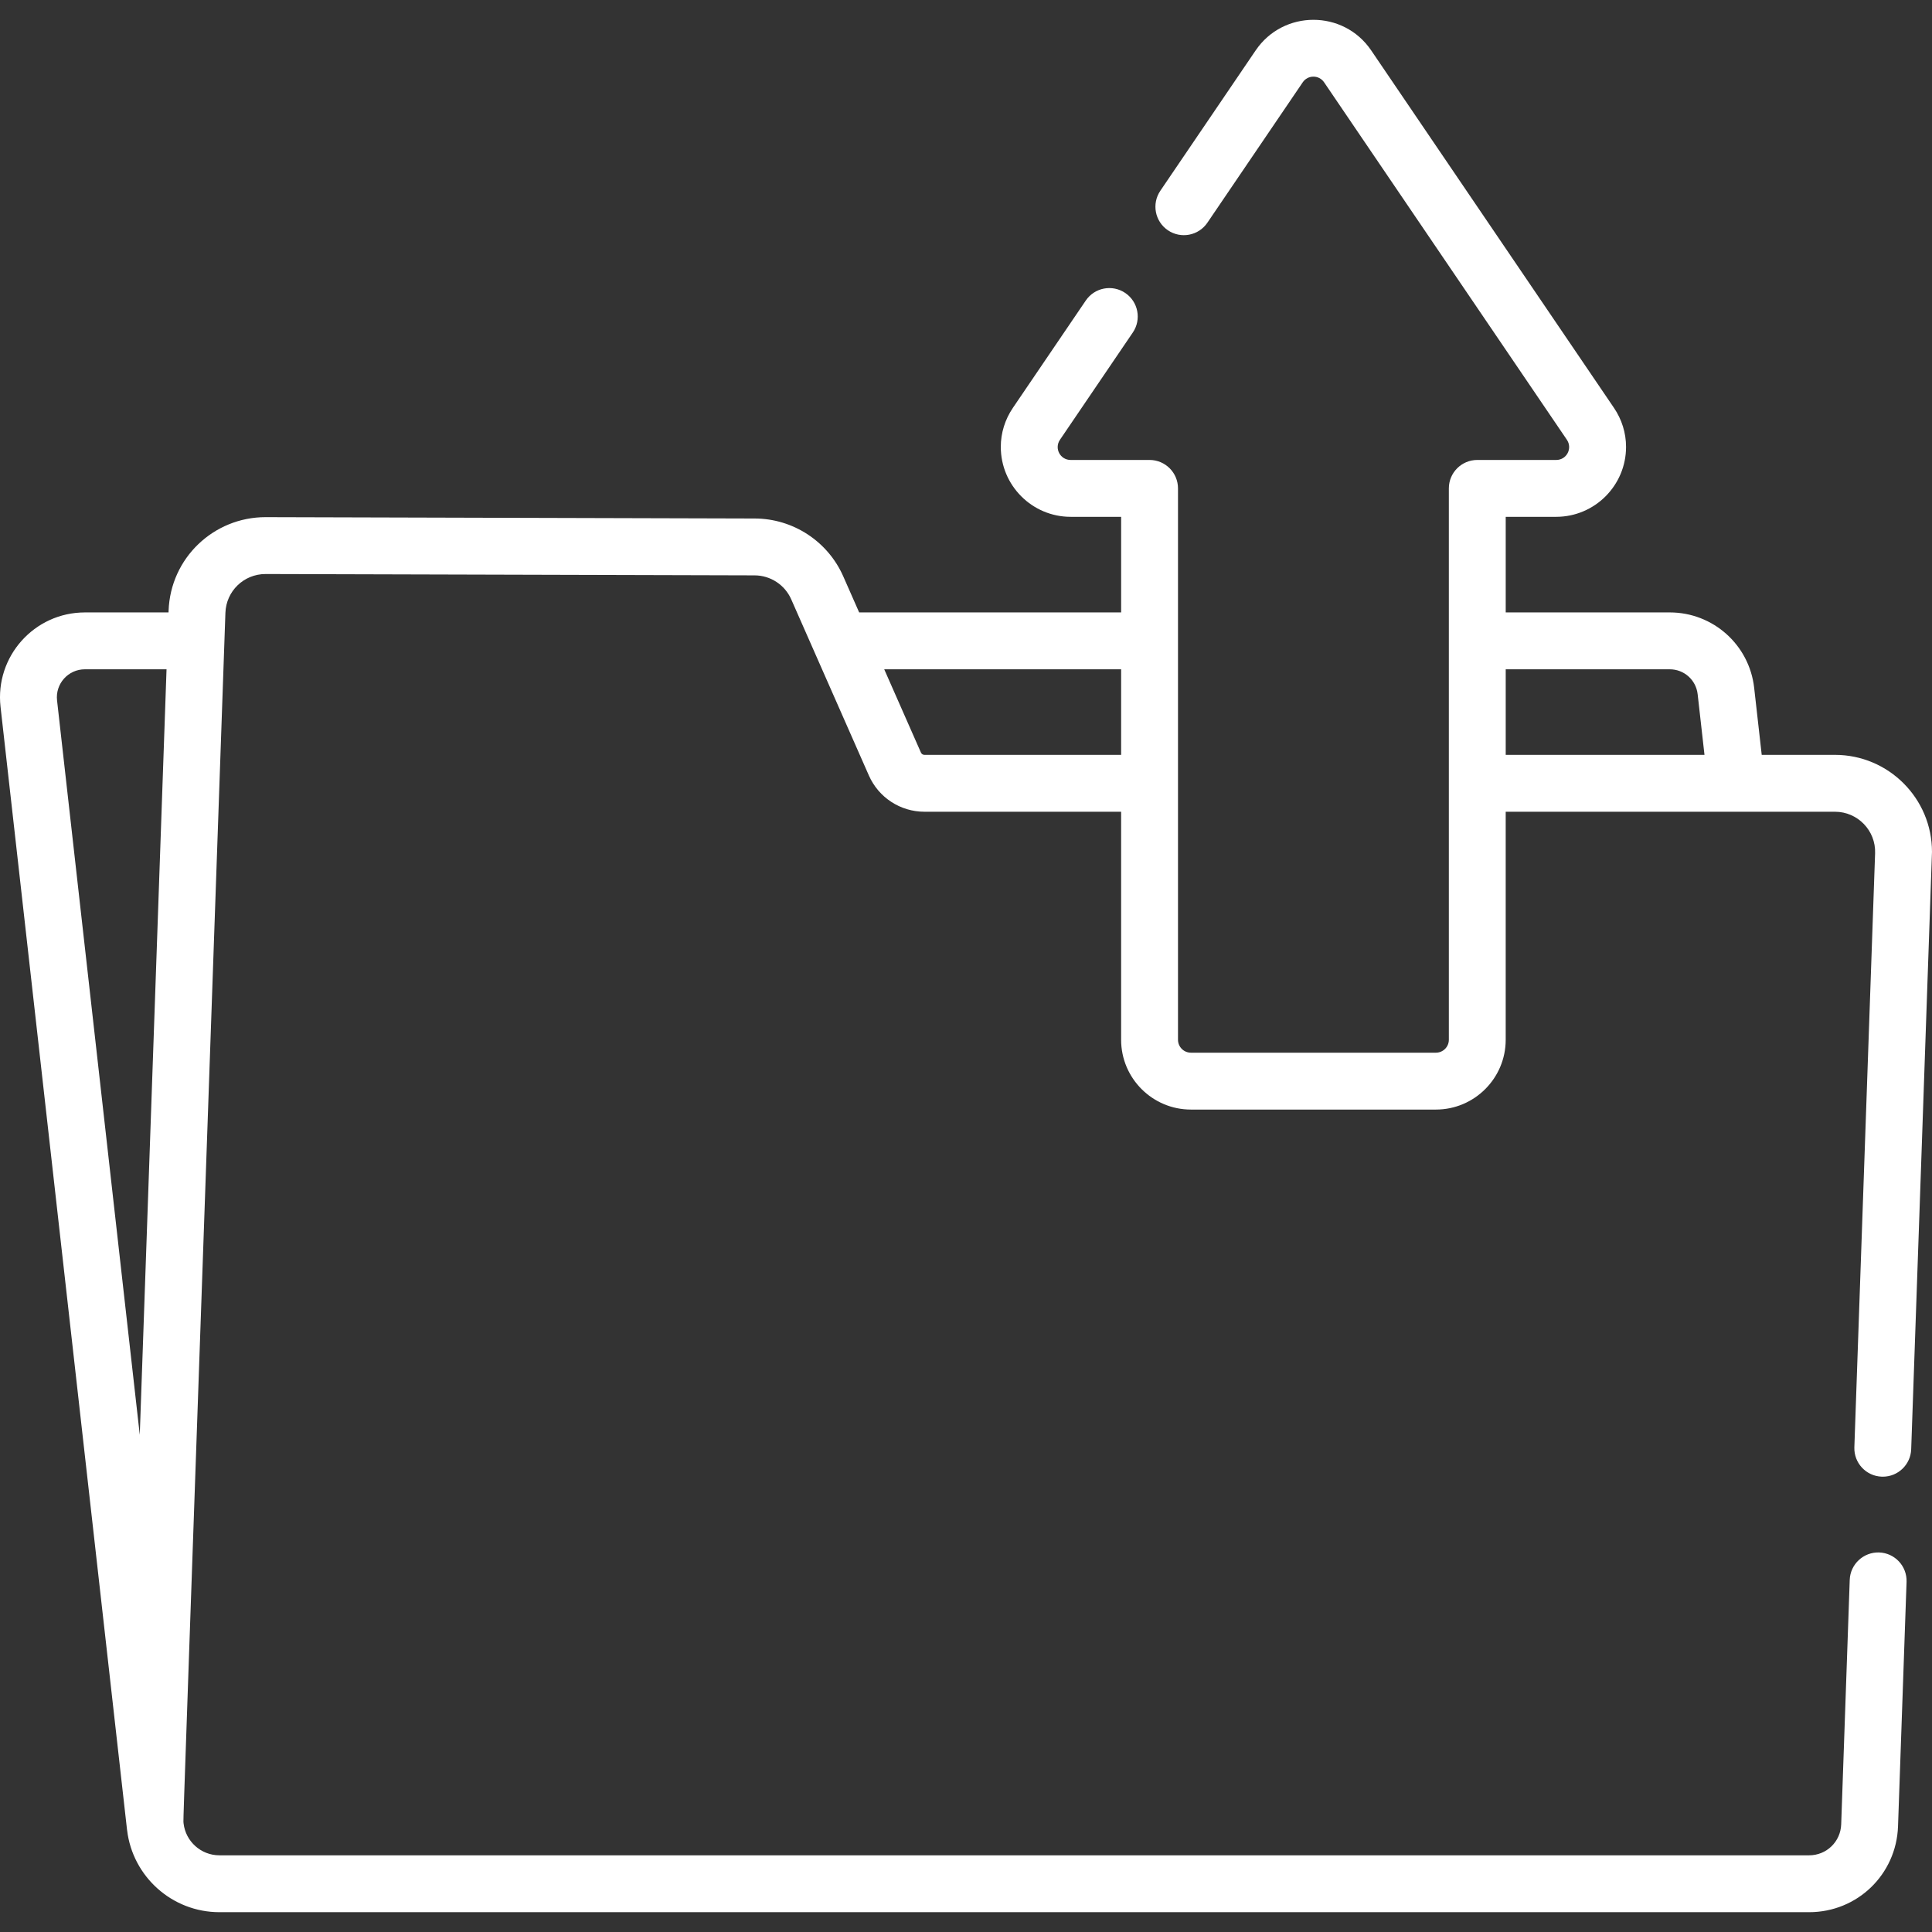 <svg id="Capa_1" enable-background="new 0 0 509.59 509.59" height="300" viewBox="0 0 509.59 509.59" width="300" xmlns="http://www.w3.org/2000/svg" version="1.1" xmlns:xlink="http://www.w3.org/1999/xlink" xmlns:svgjs="http://svgjs.dev/svgjs"><rect x="0" y="0" width="509.59" height="509.59" fill="#333333" stroke="none"/><g width="100%" height="100%" transform="matrix(1,0,0,1,0,0)"><path d="m484.004 199.107h-19.328l-1.992-17.684c-1.277-11.338-10.845-19.888-22.254-19.888h-43.278v-25.215h13.311c10.162 0 18.429-8.273 18.429-18.443 0-3.662-1.105-7.227-3.199-10.311l-64.029-94.278c-7.313-10.768-23.181-10.725-30.46 0l-25.149 37.029c-2.327 3.427-1.437 8.091 1.99 10.418 3.428 2.329 8.092 1.437 10.418-1.99l25.151-37.031c1.35-1.991 4.282-2 5.641.002l64.029 94.277c1.531 2.258-.035 5.328-2.82 5.328h-20.811c-4.143 0-7.5 3.358-7.5 7.5v145.431c0 1.88-1.529 3.41-3.41 3.41h-64.619c-1.881 0-3.41-1.53-3.41-3.41 0-14.632 0-129.297 0-145.431 0-4.142-3.357-7.5-7.5-7.5h-20.812c-2.775 0-4.36-3.061-2.821-5.326l19.218-28.296c2.327-3.427 1.437-8.091-1.99-10.418s-8.091-1.436-10.418 1.99l-19.218 28.295c-2.093 3.081-3.199 6.646-3.199 10.311 0 10.17 8.267 18.443 18.429 18.443h13.312v25.215h-69.099l-4.192-9.509c-4.076-9.245-13.237-15.237-23.341-15.265l-129.045-.356c-13.648 0-25.082 10.755-25.569 24.693l-.015.438h-22.058c-13.355 0-23.747 11.638-22.253 24.901l33.36 296.149c.007.065.022.127.031.191 1.451 12.14 11.81 21.586 24.341 21.586h419.312c12.701 0 22.999-9.944 23.443-22.639l2.252-64.487c.145-4.14-3.094-7.613-7.233-7.757-4.118-.131-7.611 3.094-7.757 7.234l-2.252 64.487c-.16 4.577-3.873 8.163-8.453 8.163h-419.311c-4.877 0-8.904-3.682-9.453-8.408-.008-.106-.018-.206-.029-.307-.006-.067-.006-.135-.01-.203.028-3.094.042-2.812 11.074-318.823.197-5.646 4.788-10.216 10.608-10.216l128.973.356c4.18.012 7.971 2.491 9.657 6.316l20.488 46.477c2.558 5.803 8.309 9.553 14.65 9.553h51.877v60.145c0 10.151 8.259 18.41 18.41 18.41h64.619c10.151 0 18.41-8.259 18.41-18.41v-60.145h86.853c5.981 0 10.797 4.977 10.58 10.955l-5.471 156.672c-.145 4.14 3.094 7.613 7.233 7.757.089.003.178.004.267.004 4.021 0 7.35-3.188 7.49-7.238.025-.727 5.486-156.849 5.486-157.576.002-14.104-11.475-25.576-25.584-25.576zm-461.608-22.572h21.531c-3.893 111.511-6.139 175.562-7.06 201.911l-21.818-193.688c-.495-4.386 2.923-8.223 7.347-8.223zm221.439 22.572c-.4 0-.763-.237-.925-.604l-9.684-21.968h62.486v22.571h-51.877zm153.317 0v-22.571h43.278c3.768 0 6.926 2.823 7.348 6.566l1.803 16.005z" fill="#ffffff" fill-opacity="1" data-original-color="#000000ff" stroke="none" stroke-opacity="1"/></g></svg>